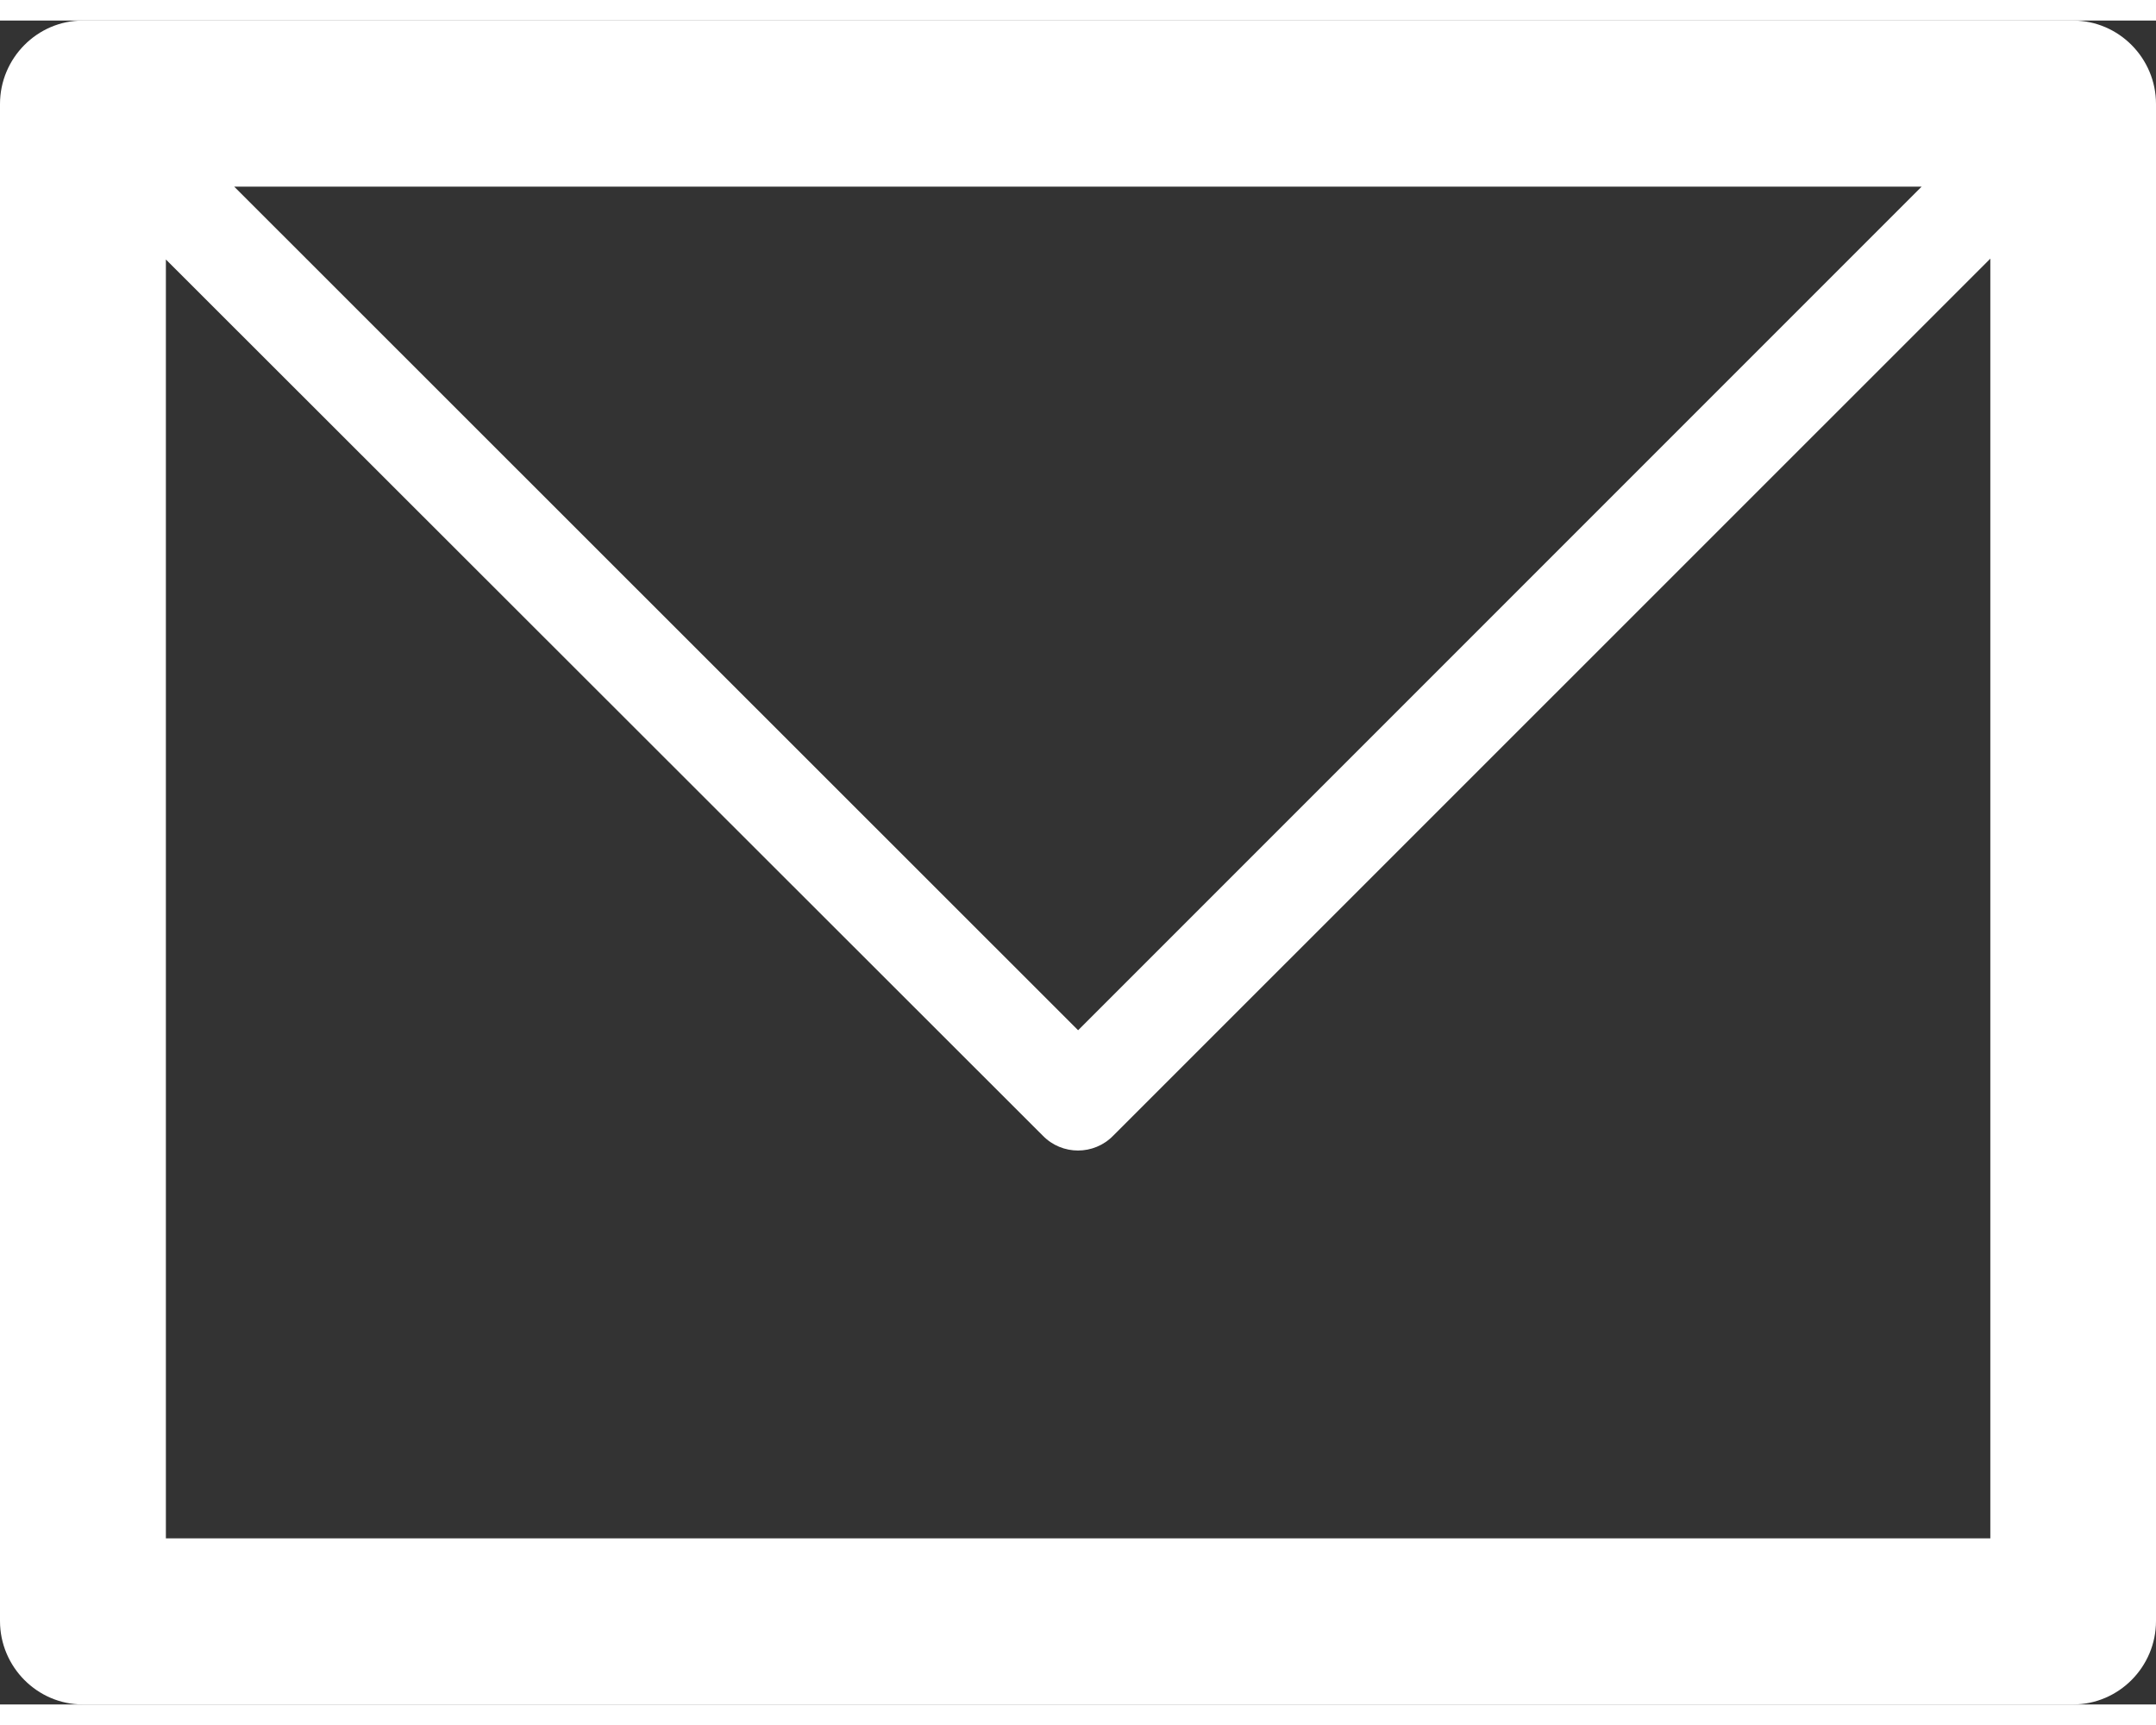 <?xml version="1.0" encoding="utf-8"?>
<!-- Generator: Adobe Illustrator 16.0.0, SVG Export Plug-In . SVG Version: 6.00 Build 0)  -->
<!DOCTYPE svg PUBLIC "-//W3C//DTD SVG 1.1//EN" "http://www.w3.org/Graphics/SVG/1.1/DTD/svg11.dtd">
<svg version="1.1" id="圖層_1" xmlns="http://www.w3.org/2000/svg" xmlns:xlink="http://www.w3.org/1999/xlink" x="0px" y="0px"
	 width="25px" height="20px" viewBox="0 0 205.341 160.36" enable-background="new 0 0 205.341 160.36"
	 xml:space="preserve">
<rect x="0" y="0" width="205.341" height="160.36" fill="#333333" stroke="none"/>
<path fill="#FFFFFF" d="M7.891,0h0.213h189.328c4.364,0,7.909,3.584,7.909,7.948v0.156v144.309c0,4.364-3.545,7.948-7.909,7.948
	h-0.194H7.891c-4.343,0-7.891-3.584-7.891-7.948v-0.156V7.948C0,3.584,3.548,0,7.891,0L7.891,0z M189.562,22.675l-83.549,83.531
	c-1.833,1.87-4.852,1.87-6.683,0L15.799,22.753v121.79h173.763V22.675L189.562,22.675z M183.017,15.818H22.306l80.375,80.336
	L183.017,15.818L183.017,15.818z"/>
</svg>
